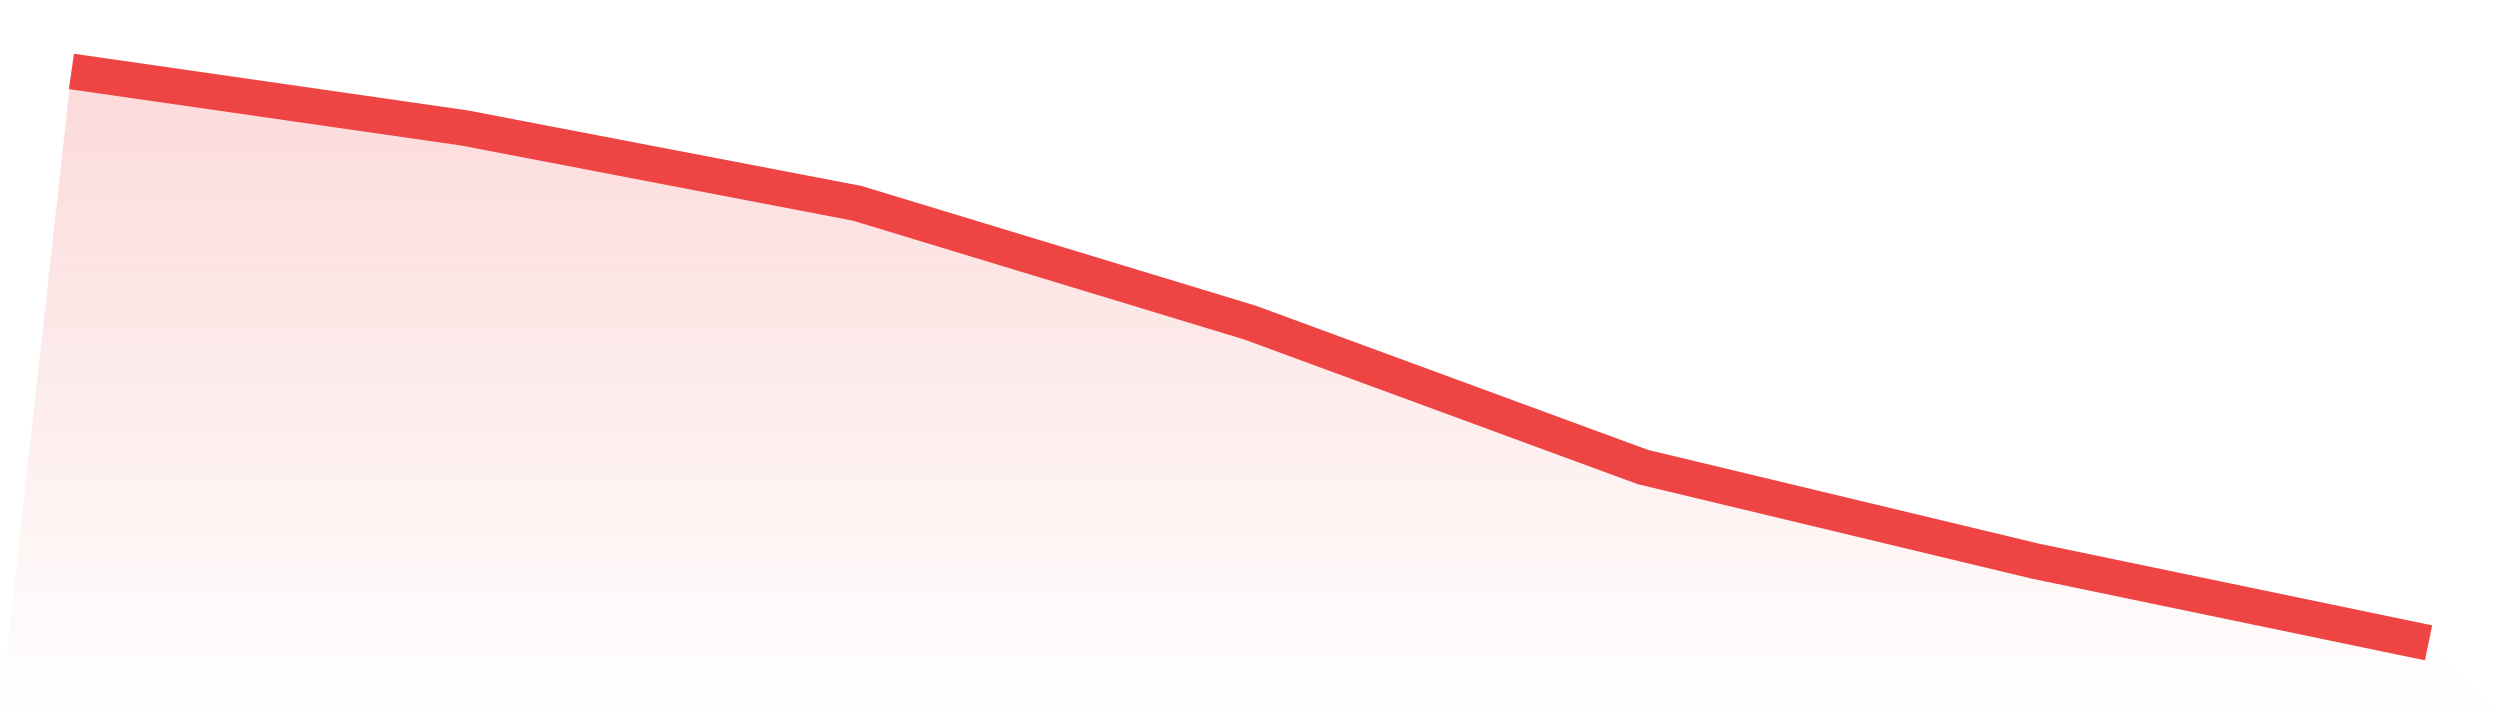 <svg viewBox="0 0 140 40" xmlns="http://www.w3.org/2000/svg">
<defs>
<linearGradient id="gradient" x1="0" x2="0" y1="0" y2="1">
<stop offset="0%" stop-color="#ef4444" stop-opacity="0.2"/>
<stop offset="100%" stop-color="#ef4444" stop-opacity="0"/>
</linearGradient>
</defs>
<path d="M4,4 L4,4 L26,7.165 L48,11.385 L70,18.066 L92,26.154 L114,31.429 L136,36 L140,40 L0,40 z" fill="url(#gradient)"/>
<path d="M4,4 L4,4 L26,7.165 L48,11.385 L70,18.066 L92,26.154 L114,31.429 L136,36" fill="none" stroke="#ef4444" stroke-width="2"/>
</svg>